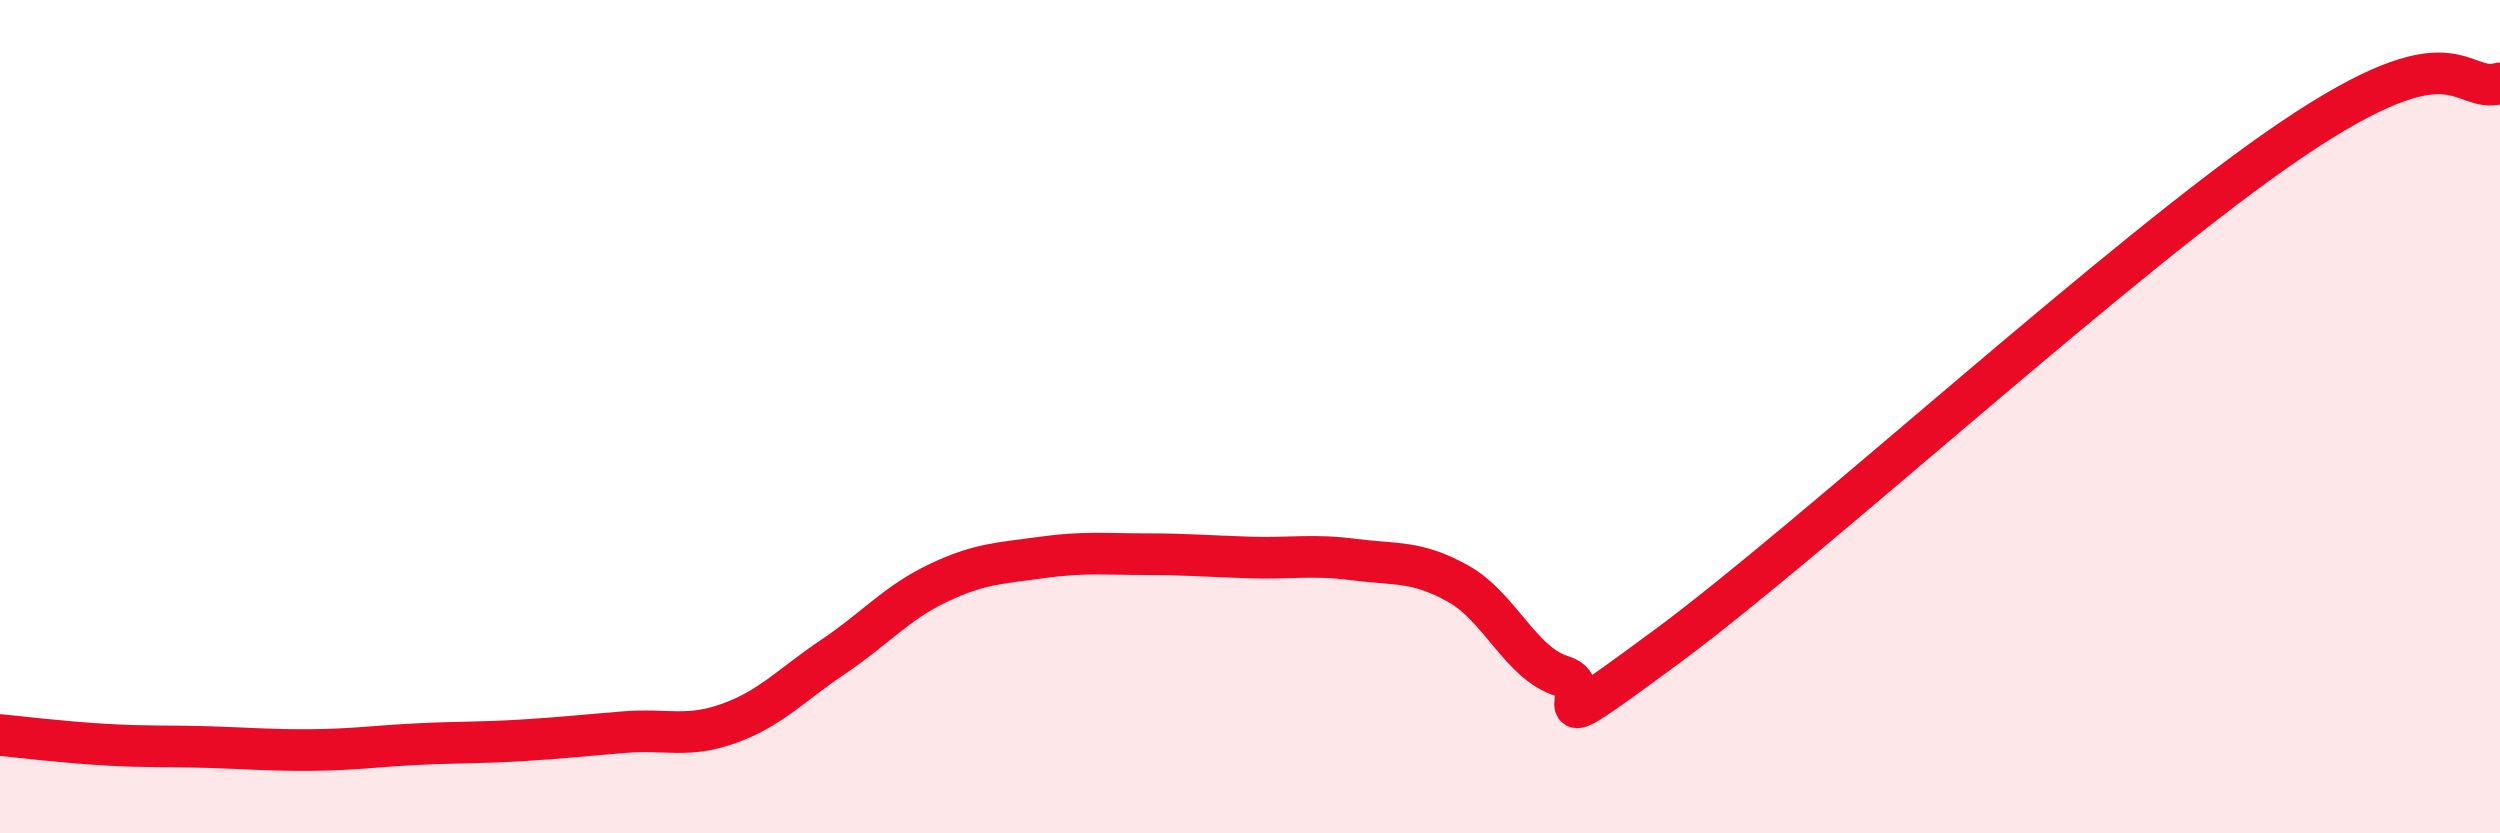 
    <svg width="60" height="20" viewBox="0 0 60 20" xmlns="http://www.w3.org/2000/svg">
      <path
        d="M 0,17.64 C 0.5,17.69 1.5,17.81 2.5,17.87 C 3.5,17.93 4,17.9 5,17.93 C 6,17.96 6.5,18.01 7.5,18 C 8.5,17.99 9,17.91 10,17.86 C 11,17.81 11.5,17.83 12.5,17.77 C 13.5,17.71 14,17.65 15,17.57 C 16,17.49 16.5,17.72 17.5,17.36 C 18.5,17 19,16.43 20,15.76 C 21,15.09 21.5,14.48 22.5,14 C 23.5,13.52 24,13.52 25,13.38 C 26,13.24 26.5,13.3 27.5,13.3 C 28.5,13.3 29,13.35 30,13.38 C 31,13.41 31.5,13.3 32.5,13.43 C 33.5,13.56 34,13.45 35,14.01 C 36,14.57 36.5,15.93 37.5,16.23 C 38.5,16.53 36.5,18.1 40,15.52 C 43.5,12.94 51,6.05 55,3.35 C 59,0.65 59,2.27 60,2L60 20L0 20Z"
        fill="#EB0A25"
        opacity="0.1"
        stroke-linecap="round"
        stroke-linejoin="round"
      />
      <path
        d="M 0,17.64 C 0.5,17.69 1.5,17.81 2.5,17.87 C 3.5,17.93 4,17.9 5,17.93 C 6,17.96 6.5,18.01 7.5,18 C 8.5,17.99 9,17.91 10,17.86 C 11,17.81 11.5,17.83 12.5,17.77 C 13.5,17.71 14,17.65 15,17.57 C 16,17.49 16.5,17.72 17.5,17.36 C 18.5,17 19,16.43 20,15.76 C 21,15.09 21.5,14.48 22.5,14 C 23.5,13.52 24,13.52 25,13.38 C 26,13.24 26.5,13.3 27.5,13.3 C 28.5,13.3 29,13.35 30,13.38 C 31,13.41 31.5,13.3 32.5,13.43 C 33.5,13.56 34,13.45 35,14.01 C 36,14.57 36.5,15.93 37.5,16.23 C 38.5,16.53 36.5,18.1 40,15.52 C 43.5,12.94 51,6.05 55,3.35 C 59,0.65 59,2.27 60,2"
        stroke="#EB0A25"
        stroke-width="1"
        fill="none"
        stroke-linecap="round"
        stroke-linejoin="round"
      />
    </svg>
  